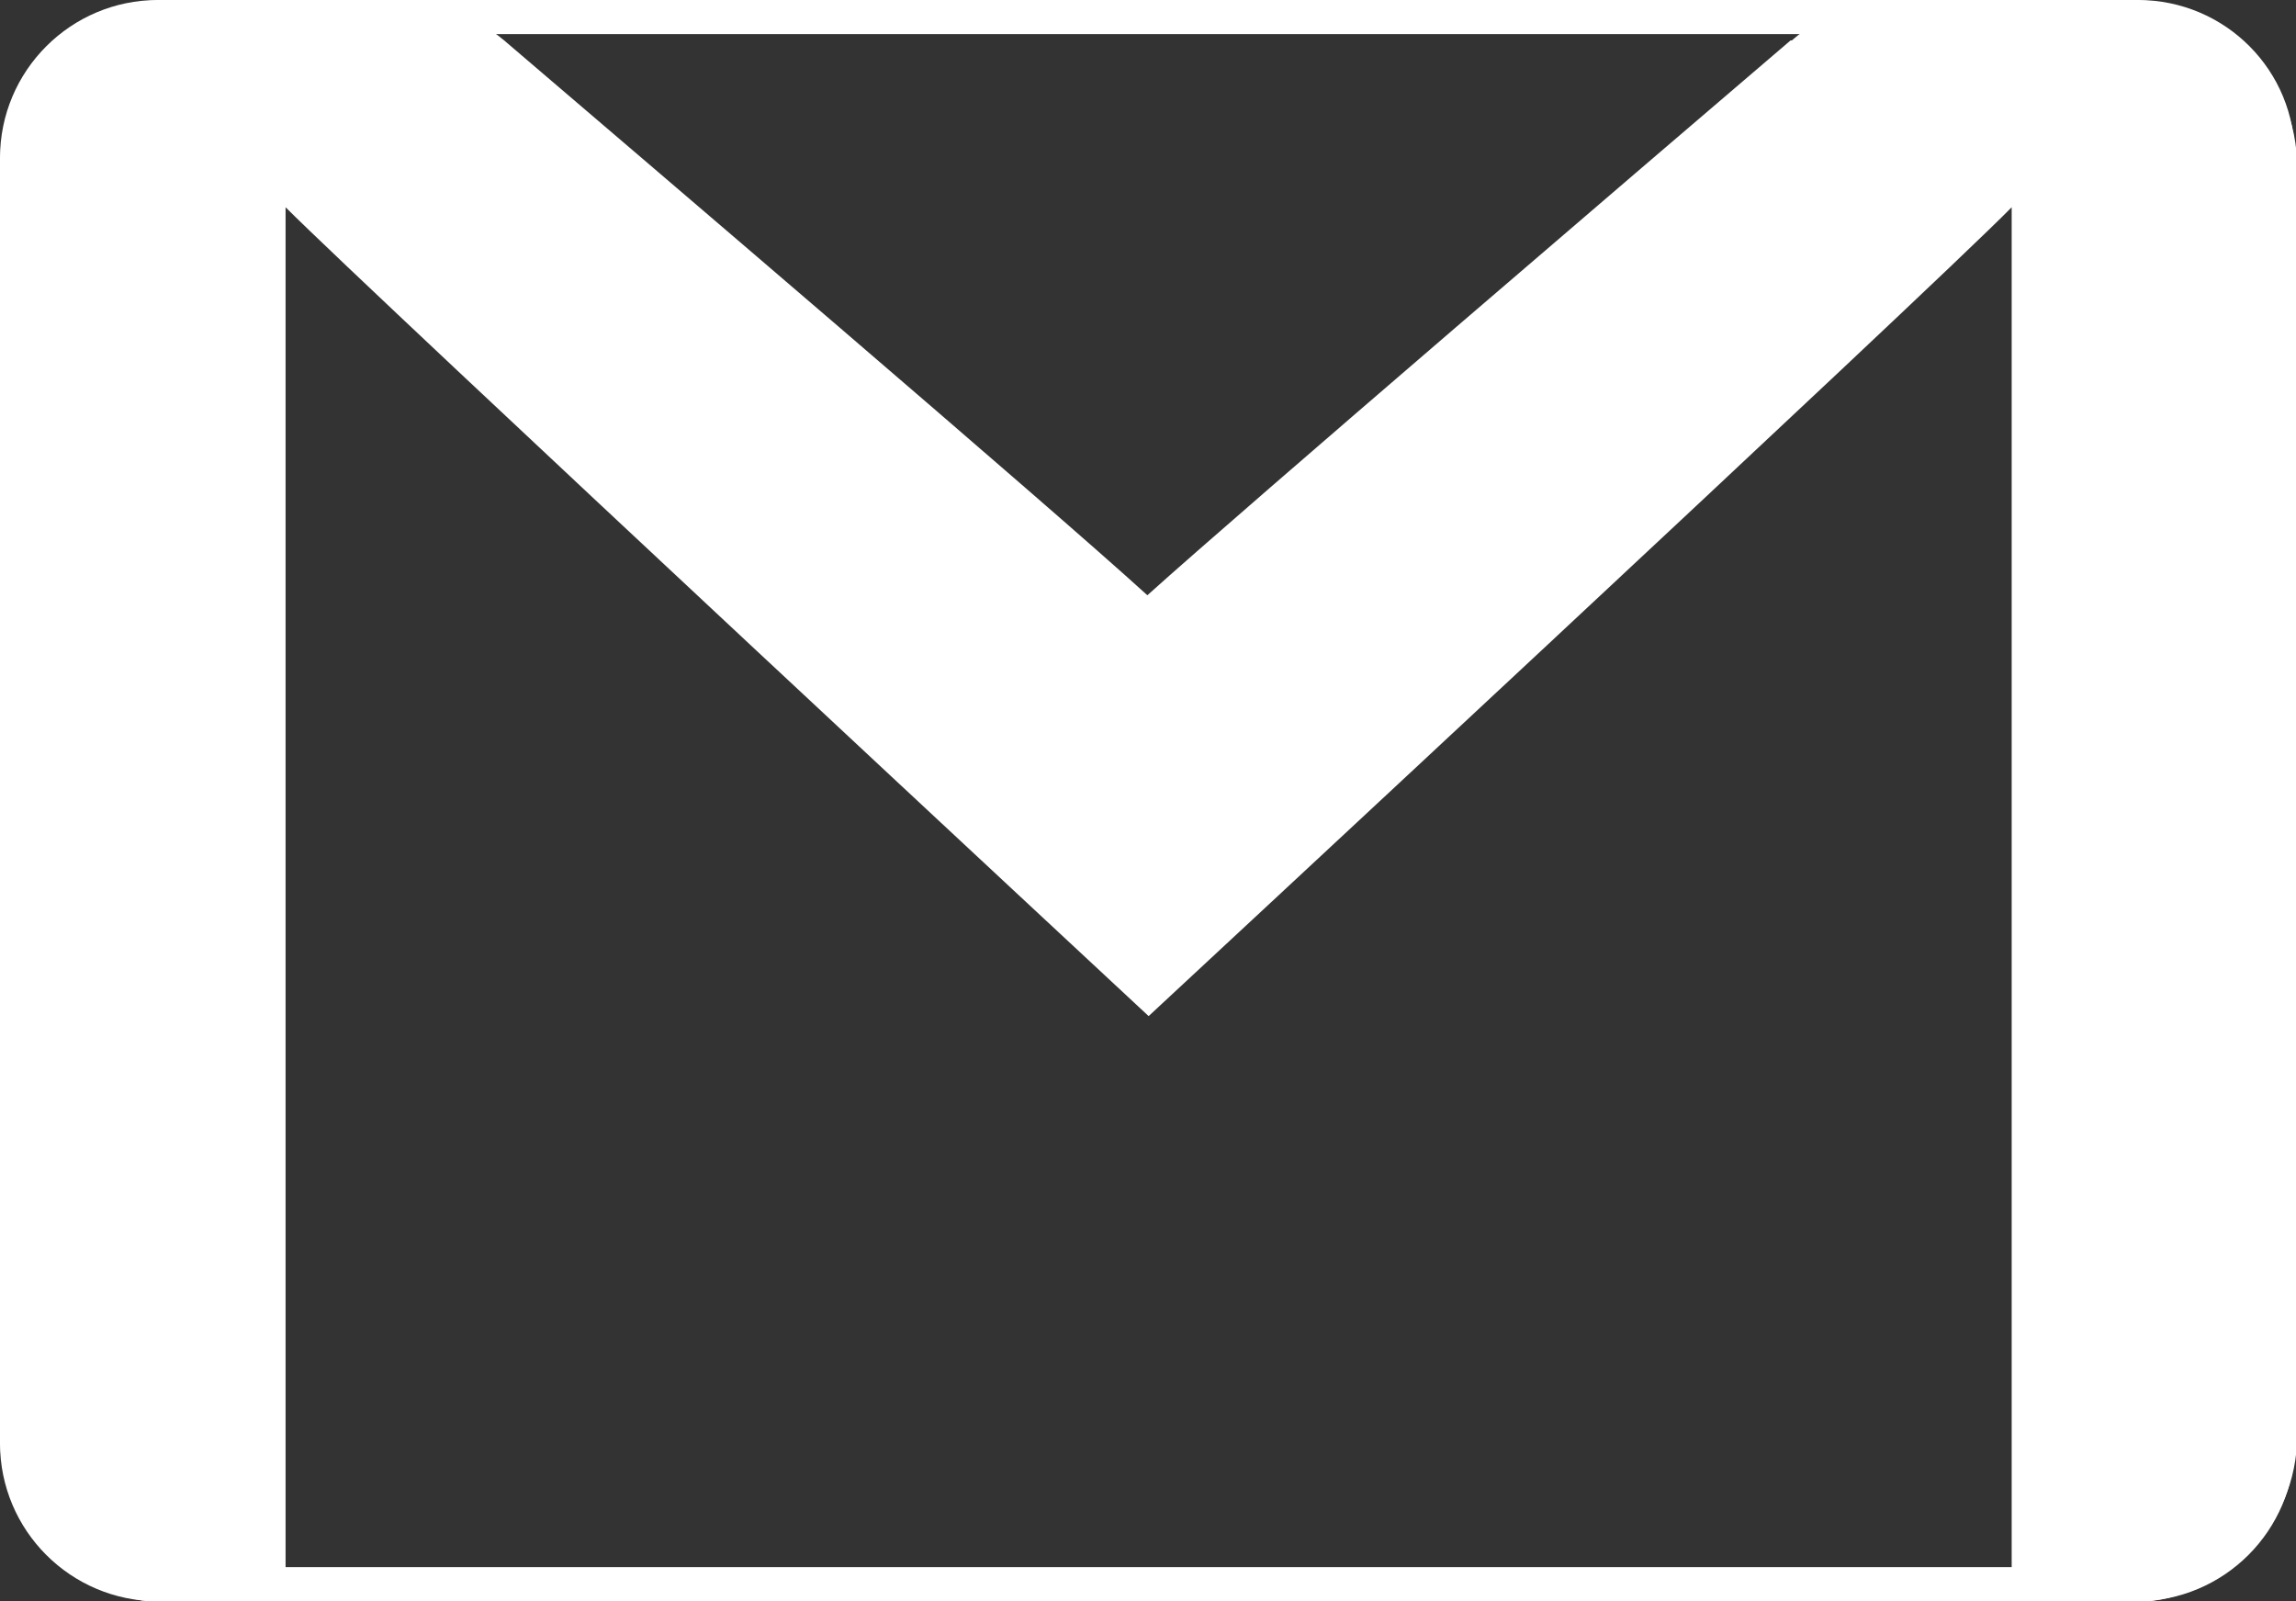 <?xml version="1.0" encoding="UTF-8"?>
<svg id="Layer_1" data-name="Layer 1" xmlns="http://www.w3.org/2000/svg" viewBox="0 0 18.17 12.67">
  <rect x="0" y="0" width="18.17" height="12.67" fill="#333333" stroke="none"/>
  <defs>
    <style>
      .cls-1 {
        fill: #fff;
      }
    </style>
  </defs>
  <path class="cls-1" d="M16.92.27c.54,0,.98.44.98.98v10.17c0,.54-.44.98-.98.98H1.25c-.54,0-.98-.44-.98-.98V1.25C.27.71.71.27,1.25.27h15.66M16.92,0H1.25C.56,0,0,.56,0,1.25v10.17C0,12.11.56,12.67,1.25,12.67h15.66c.69,0,1.25-.56,1.25-1.25V1.25C18.17.56,17.61,0,16.92,0h0Z"/>
  <path class="cls-1" d="M14.17.32c-1.1.94-4.29,3.67-5.09,4.39-.79-.72-3.99-3.45-5.09-4.39-.24-.2-.54-.32-.86-.32h-1.81C.59,0,0,.59,0,1.33v10.02c0,.73.59,1.33,1.33,1.33h.93V1.64c.69.69,6.83,6.4,6.83,6.4,0,0,6.14-5.7,6.83-6.4v11.04h.93c.73,0,1.33-.59,1.33-1.33V1.33c0-.73-.59-1.33-1.33-1.33h-1.81c-.32,0-.62.11-.86.32Z"/>
</svg>